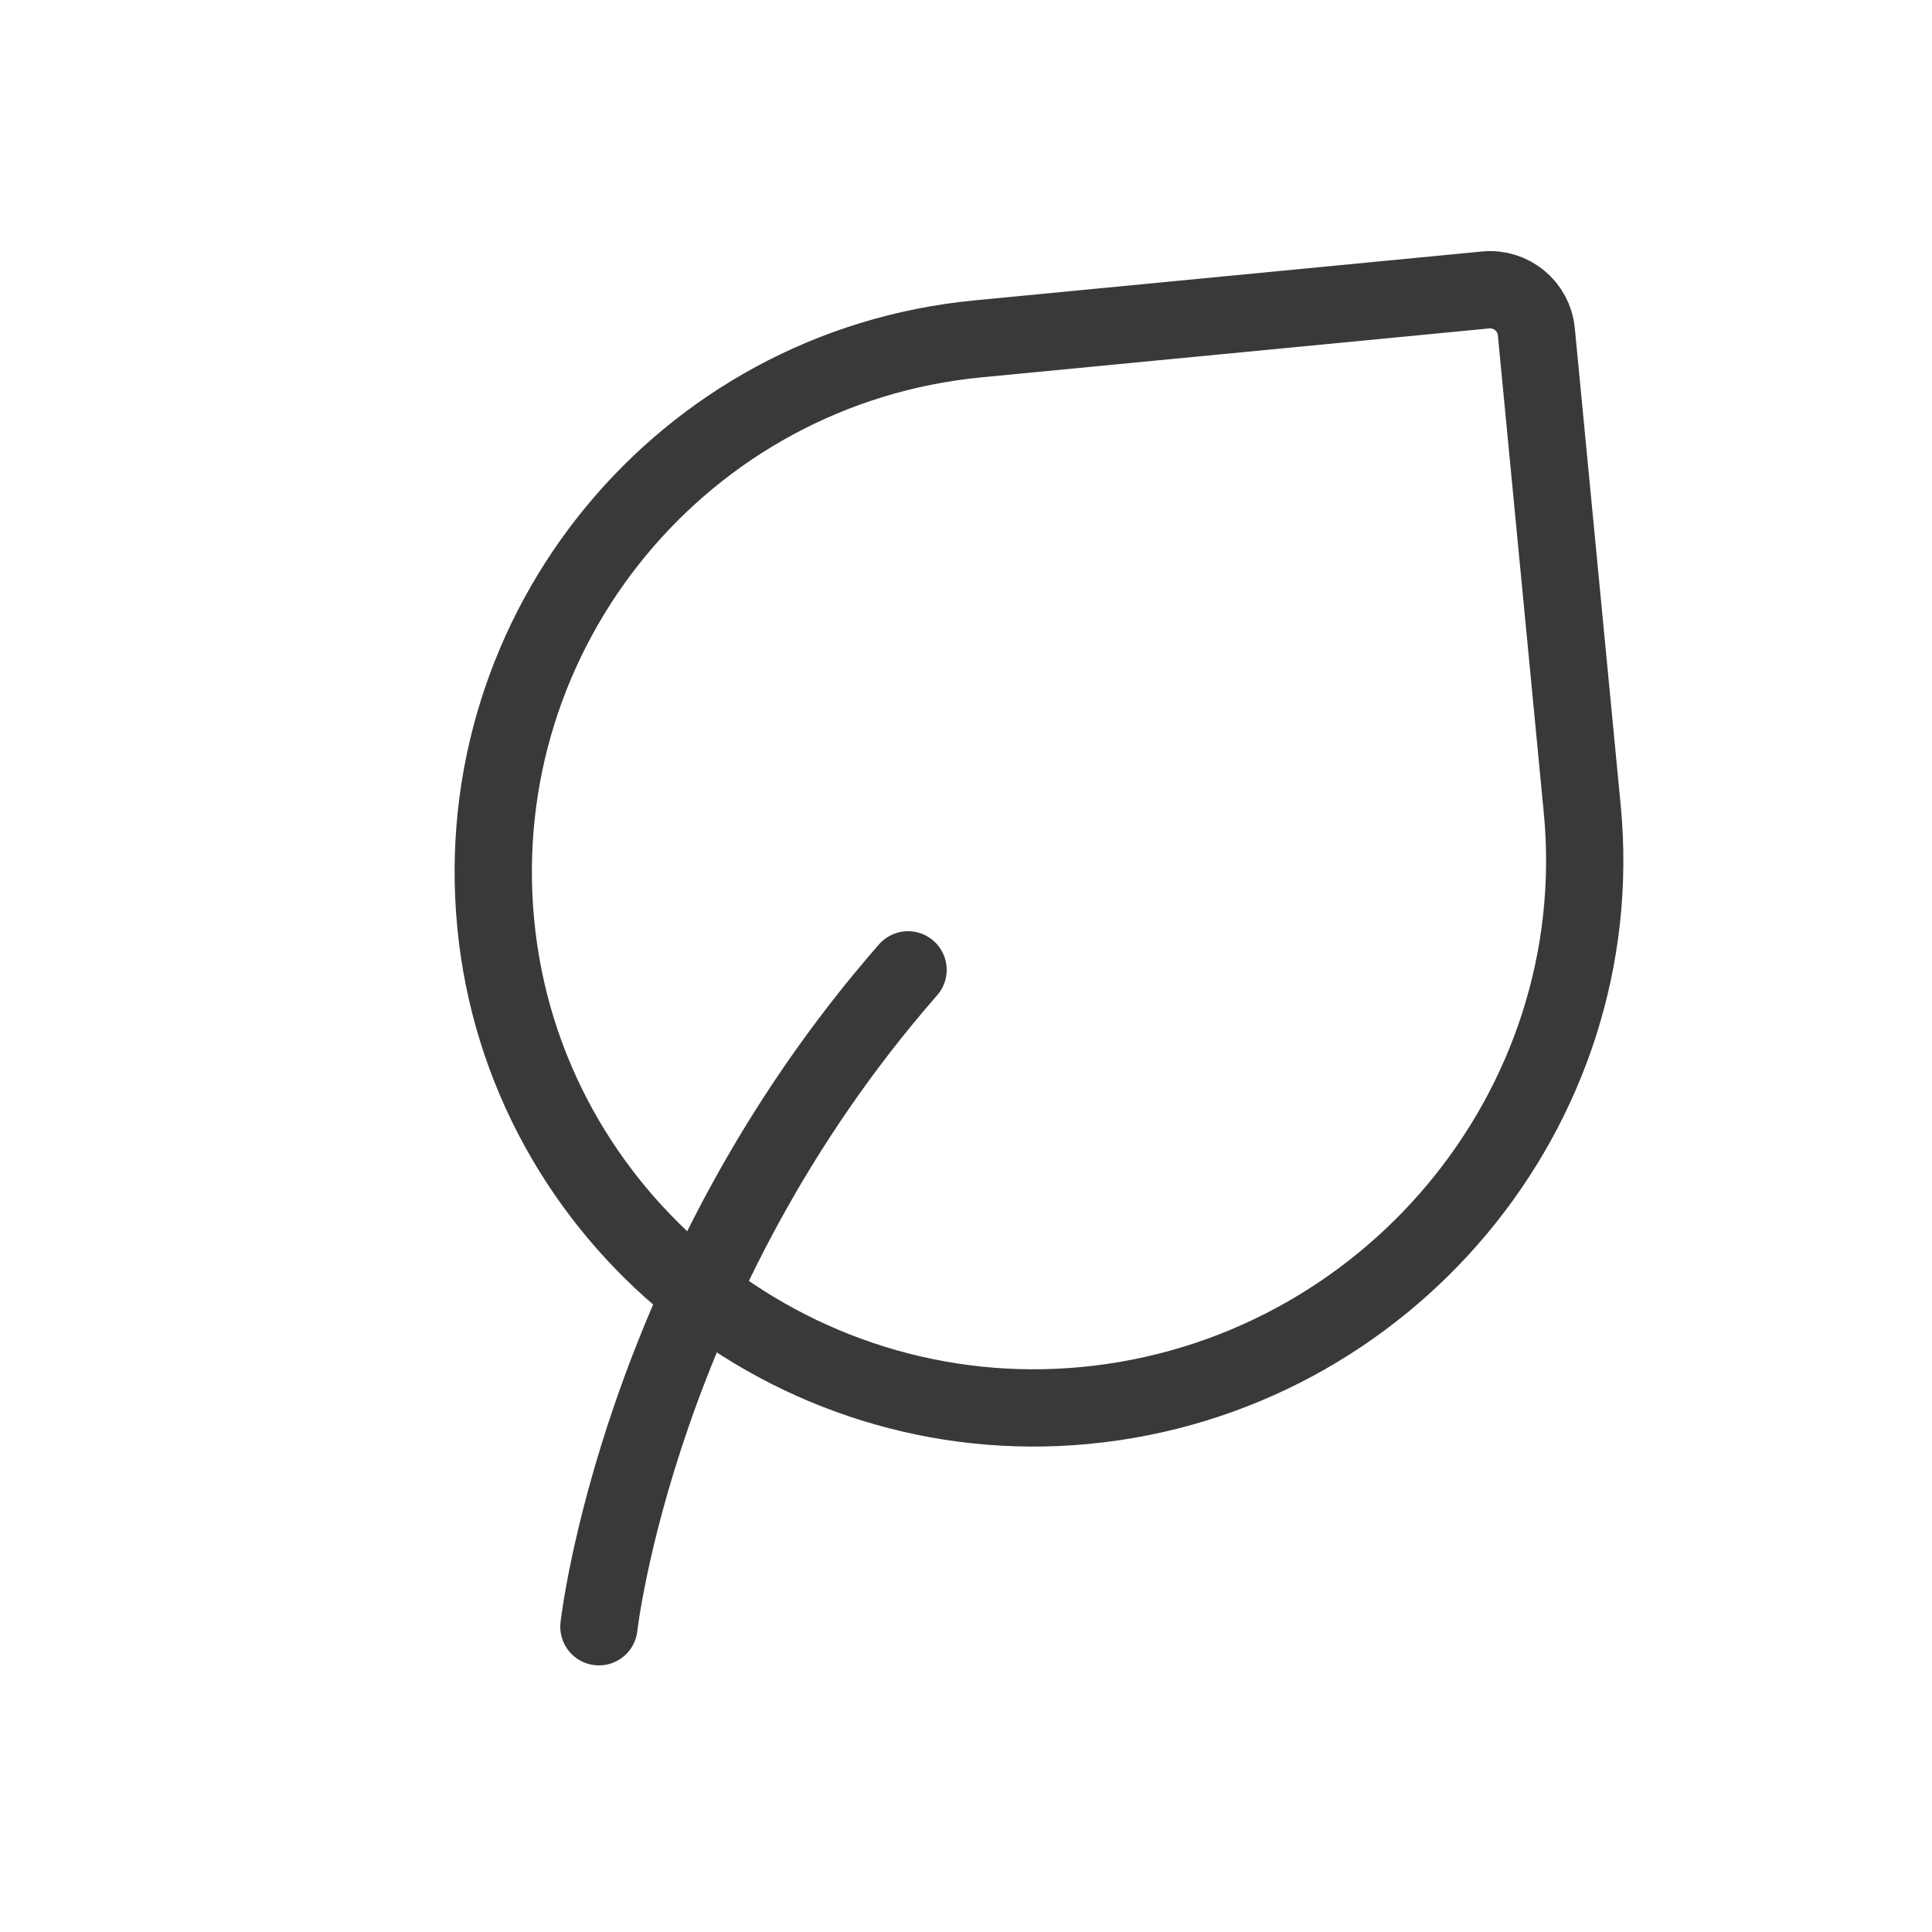 <svg xmlns="http://www.w3.org/2000/svg" fill="none" viewBox="0 0 25 25" height="25" width="25">
<path stroke-linejoin="round" stroke-linecap="round" stroke="#393939" d="M7.75 21.05C7.75 21.05 8.25 16.55 11.75 12.55"></path>
<path stroke-linejoin="round" stroke-linecap="round" stroke="#393939" d="M19.88 4.292L20.474 10.466C20.848 14.352 17.935 17.812 14.049 18.186C10.236 18.554 6.782 15.767 6.415 11.954C6.048 8.141 8.841 4.752 12.654 4.385L19.225 3.752C19.555 3.721 19.848 3.962 19.88 4.292Z"></path>
</svg>
